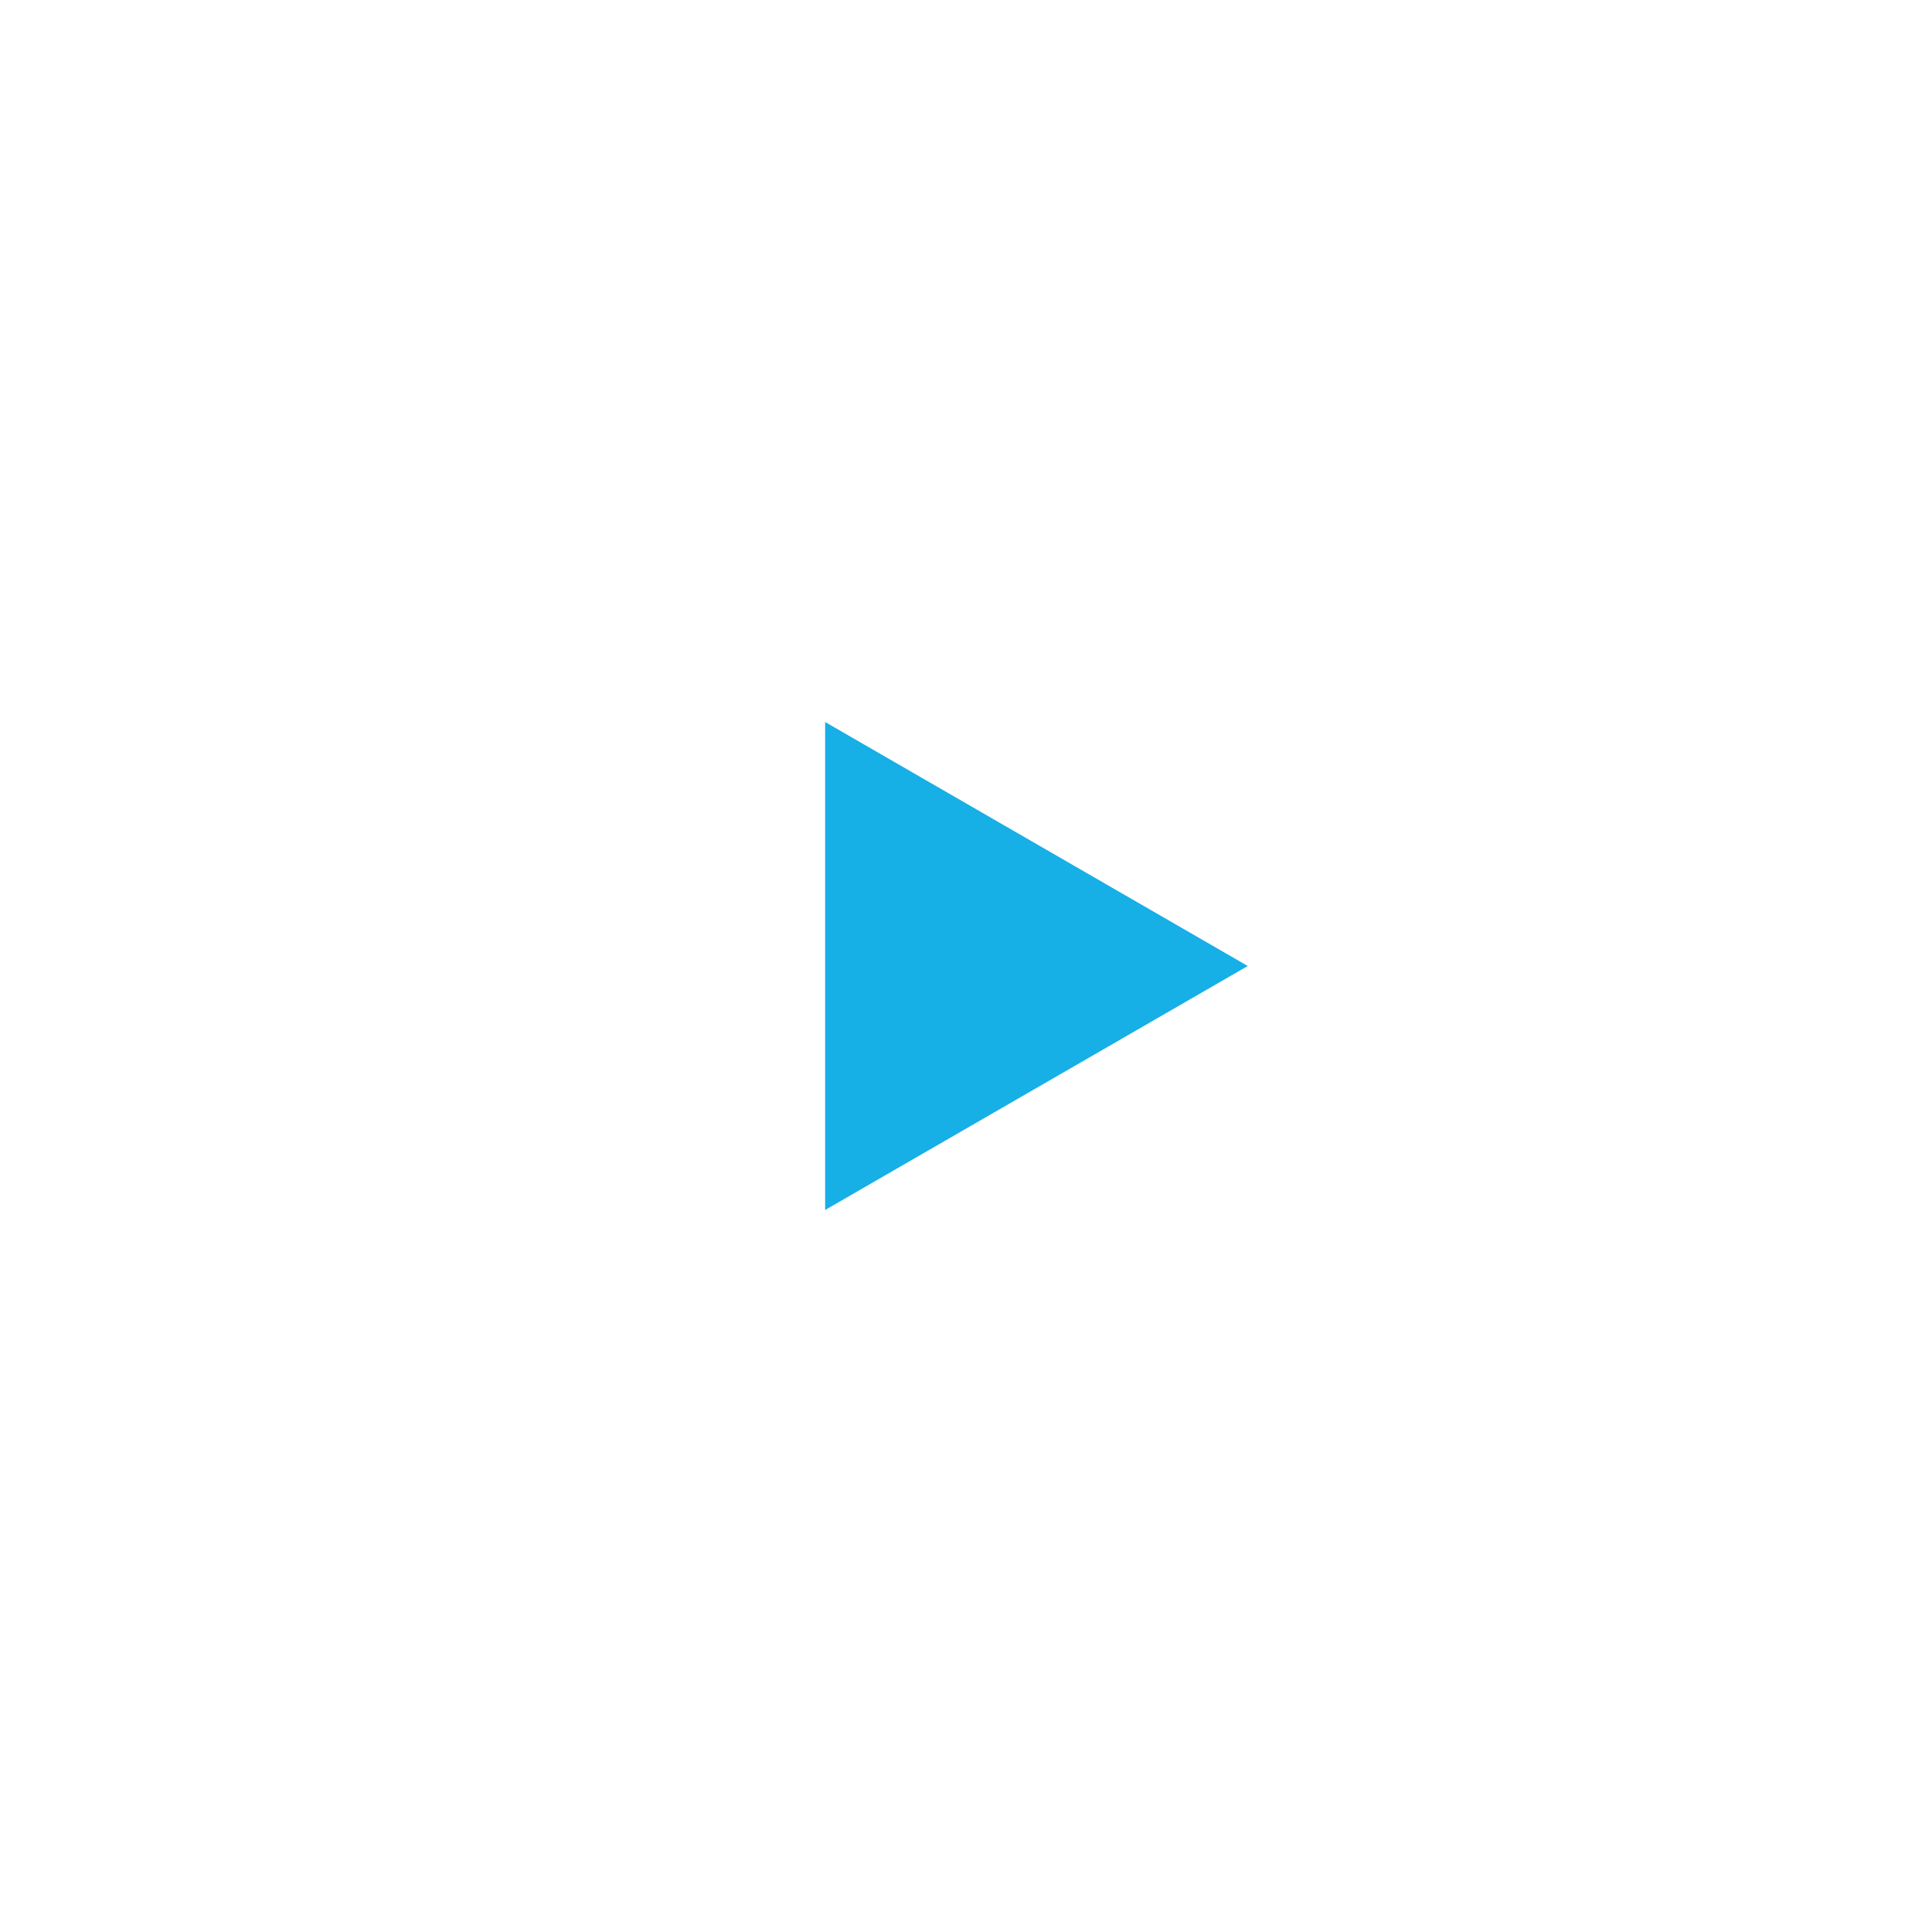 <svg width="48" height="48" viewBox="0 0 48 48" fill="none" xmlns="http://www.w3.org/2000/svg">
<g filter="url(#filter0_d_816_725)">
<circle r="20" transform="matrix(-1 0 0 1 24 24)" fill="white"/>
</g>
<path d="M31 24L20.5 17.938L20.5 30.062L31 24Z" fill="#16AFE6"/>
<defs>
<filter id="filter0_d_816_725" x="0" y="0" width="48" height="48" filterUnits="userSpaceOnUse" color-interpolation-filters="sRGB">
<feFlood flood-opacity="0" result="BackgroundImageFix"/>
<feColorMatrix in="SourceAlpha" type="matrix" values="0 0 0 0 0 0 0 0 0 0 0 0 0 0 0 0 0 0 127 0" result="hardAlpha"/>
<feOffset/>
<feGaussianBlur stdDeviation="2"/>
<feComposite in2="hardAlpha" operator="out"/>
<feColorMatrix type="matrix" values="0 0 0 0 0 0 0 0 0 0 0 0 0 0 0 0 0 0 0.25 0"/>
<feBlend mode="normal" in2="BackgroundImageFix" result="effect1_dropShadow_816_725"/>
<feBlend mode="normal" in="SourceGraphic" in2="effect1_dropShadow_816_725" result="shape"/>
</filter>
</defs>
</svg>
